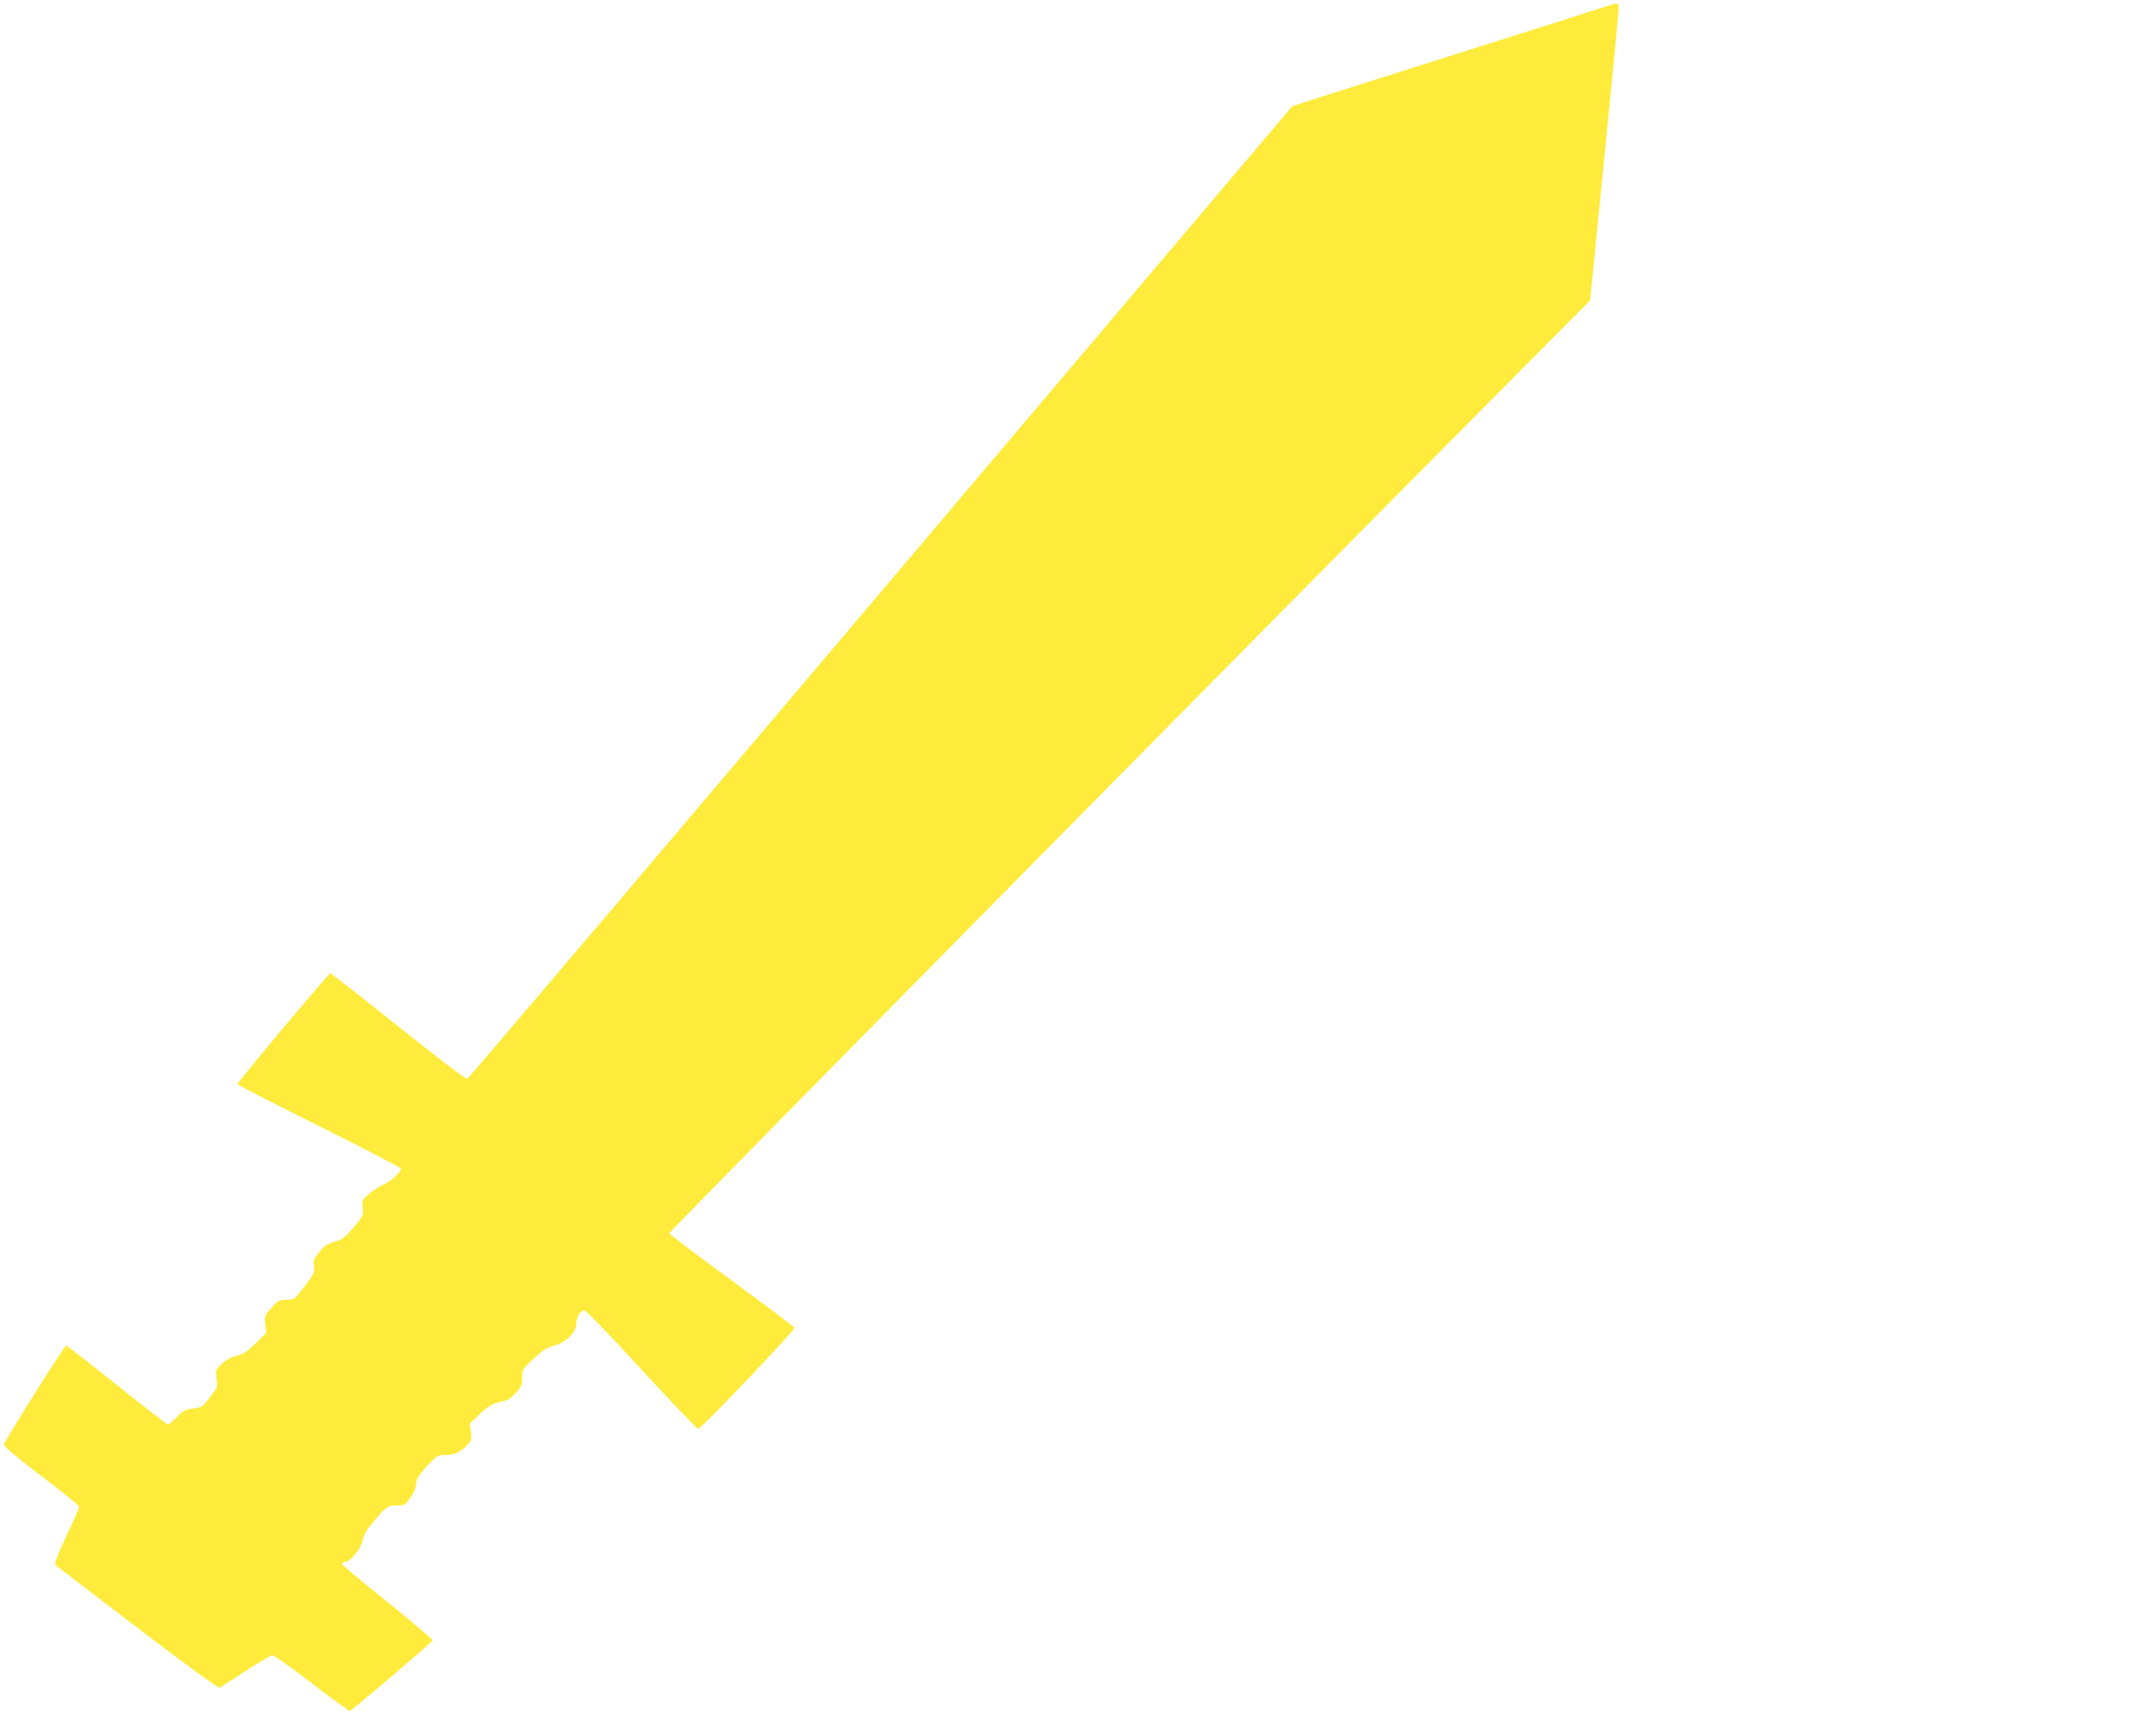 <?xml version="1.0" standalone="no"?>
<!DOCTYPE svg PUBLIC "-//W3C//DTD SVG 20010904//EN"
 "http://www.w3.org/TR/2001/REC-SVG-20010904/DTD/svg10.dtd">
<svg version="1.0" xmlns="http://www.w3.org/2000/svg"
 width="1280pt" height="1018pt" viewBox="0 0 1280 1018"
 preserveAspectRatio="xMidYMid meet">
<g transform="translate(0,1018) scale(0.1,-0.1)"
fill="#ffeb3b" stroke="none">
<path d="M9545 10145 c-22 -8 -404 -129 -850 -270 -445 -141 -858 -272 -917
-291 l-106 -35 -599 -707 c-3233 -3820 -4289 -5065 -4300 -5069 -7 -3 -190
137 -408 311 -217 174 -399 316 -404 316 -10 0 -551 -646 -551 -658 0 -4 218
-116 485 -250 267 -133 485 -246 485 -251 0 -21 -57 -75 -100 -94 -25 -11 -64
-36 -88 -56 -42 -35 -44 -37 -39 -82 6 -45 4 -49 -53 -117 -52 -61 -67 -73
-114 -86 -42 -13 -61 -25 -91 -62 -33 -40 -37 -50 -31 -83 5 -34 1 -44 -49
-111 -31 -41 -61 -78 -68 -82 -6 -4 -31 -8 -54 -8 -37 0 -46 -5 -83 -48 -39
-45 -41 -49 -35 -97 l6 -50 -63 -62 c-51 -50 -73 -64 -113 -74 -33 -8 -63 -24
-88 -48 -37 -35 -38 -37 -31 -88 6 -50 5 -54 -40 -111 -43 -57 -48 -60 -99
-66 -46 -6 -60 -13 -98 -52 -24 -24 -47 -44 -52 -44 -5 0 -142 106 -303 235
-162 129 -297 235 -301 235 -10 0 -367 -569 -370 -589 -1 -10 81 -79 222 -186
123 -93 225 -176 225 -183 0 -7 -34 -85 -76 -174 -61 -131 -73 -164 -62 -174
7 -6 226 -174 487 -373 274 -209 478 -358 485 -354 6 4 75 49 154 100 79 51
151 93 160 93 9 0 114 -74 232 -165 118 -91 220 -165 226 -165 12 0 487 405
492 419 2 5 -119 107 -267 227 -149 119 -271 221 -271 225 0 5 11 11 23 15 36
8 93 83 101 131 6 31 24 60 71 116 71 83 78 87 138 87 39 0 44 4 75 48 20 29
32 60 32 80 0 24 12 45 51 89 70 79 76 83 126 83 51 0 87 16 127 58 26 28 28
35 21 79 l-6 49 59 56 c41 40 72 60 103 68 24 6 52 13 61 16 9 3 33 23 52 44
31 35 36 47 36 89 0 48 2 51 70 114 56 52 81 68 122 77 63 15 128 78 128 123
0 42 28 89 50 85 11 -2 164 -160 340 -353 177 -192 328 -350 335 -350 18 0
576 586 572 600 -2 5 -169 132 -372 280 -203 149 -370 275 -372 281 -3 8 3925
3990 5213 5284 l254 255 85 852 c47 468 85 865 85 882 0 35 -6 36 -65 16z"/>
</g>
</svg>
